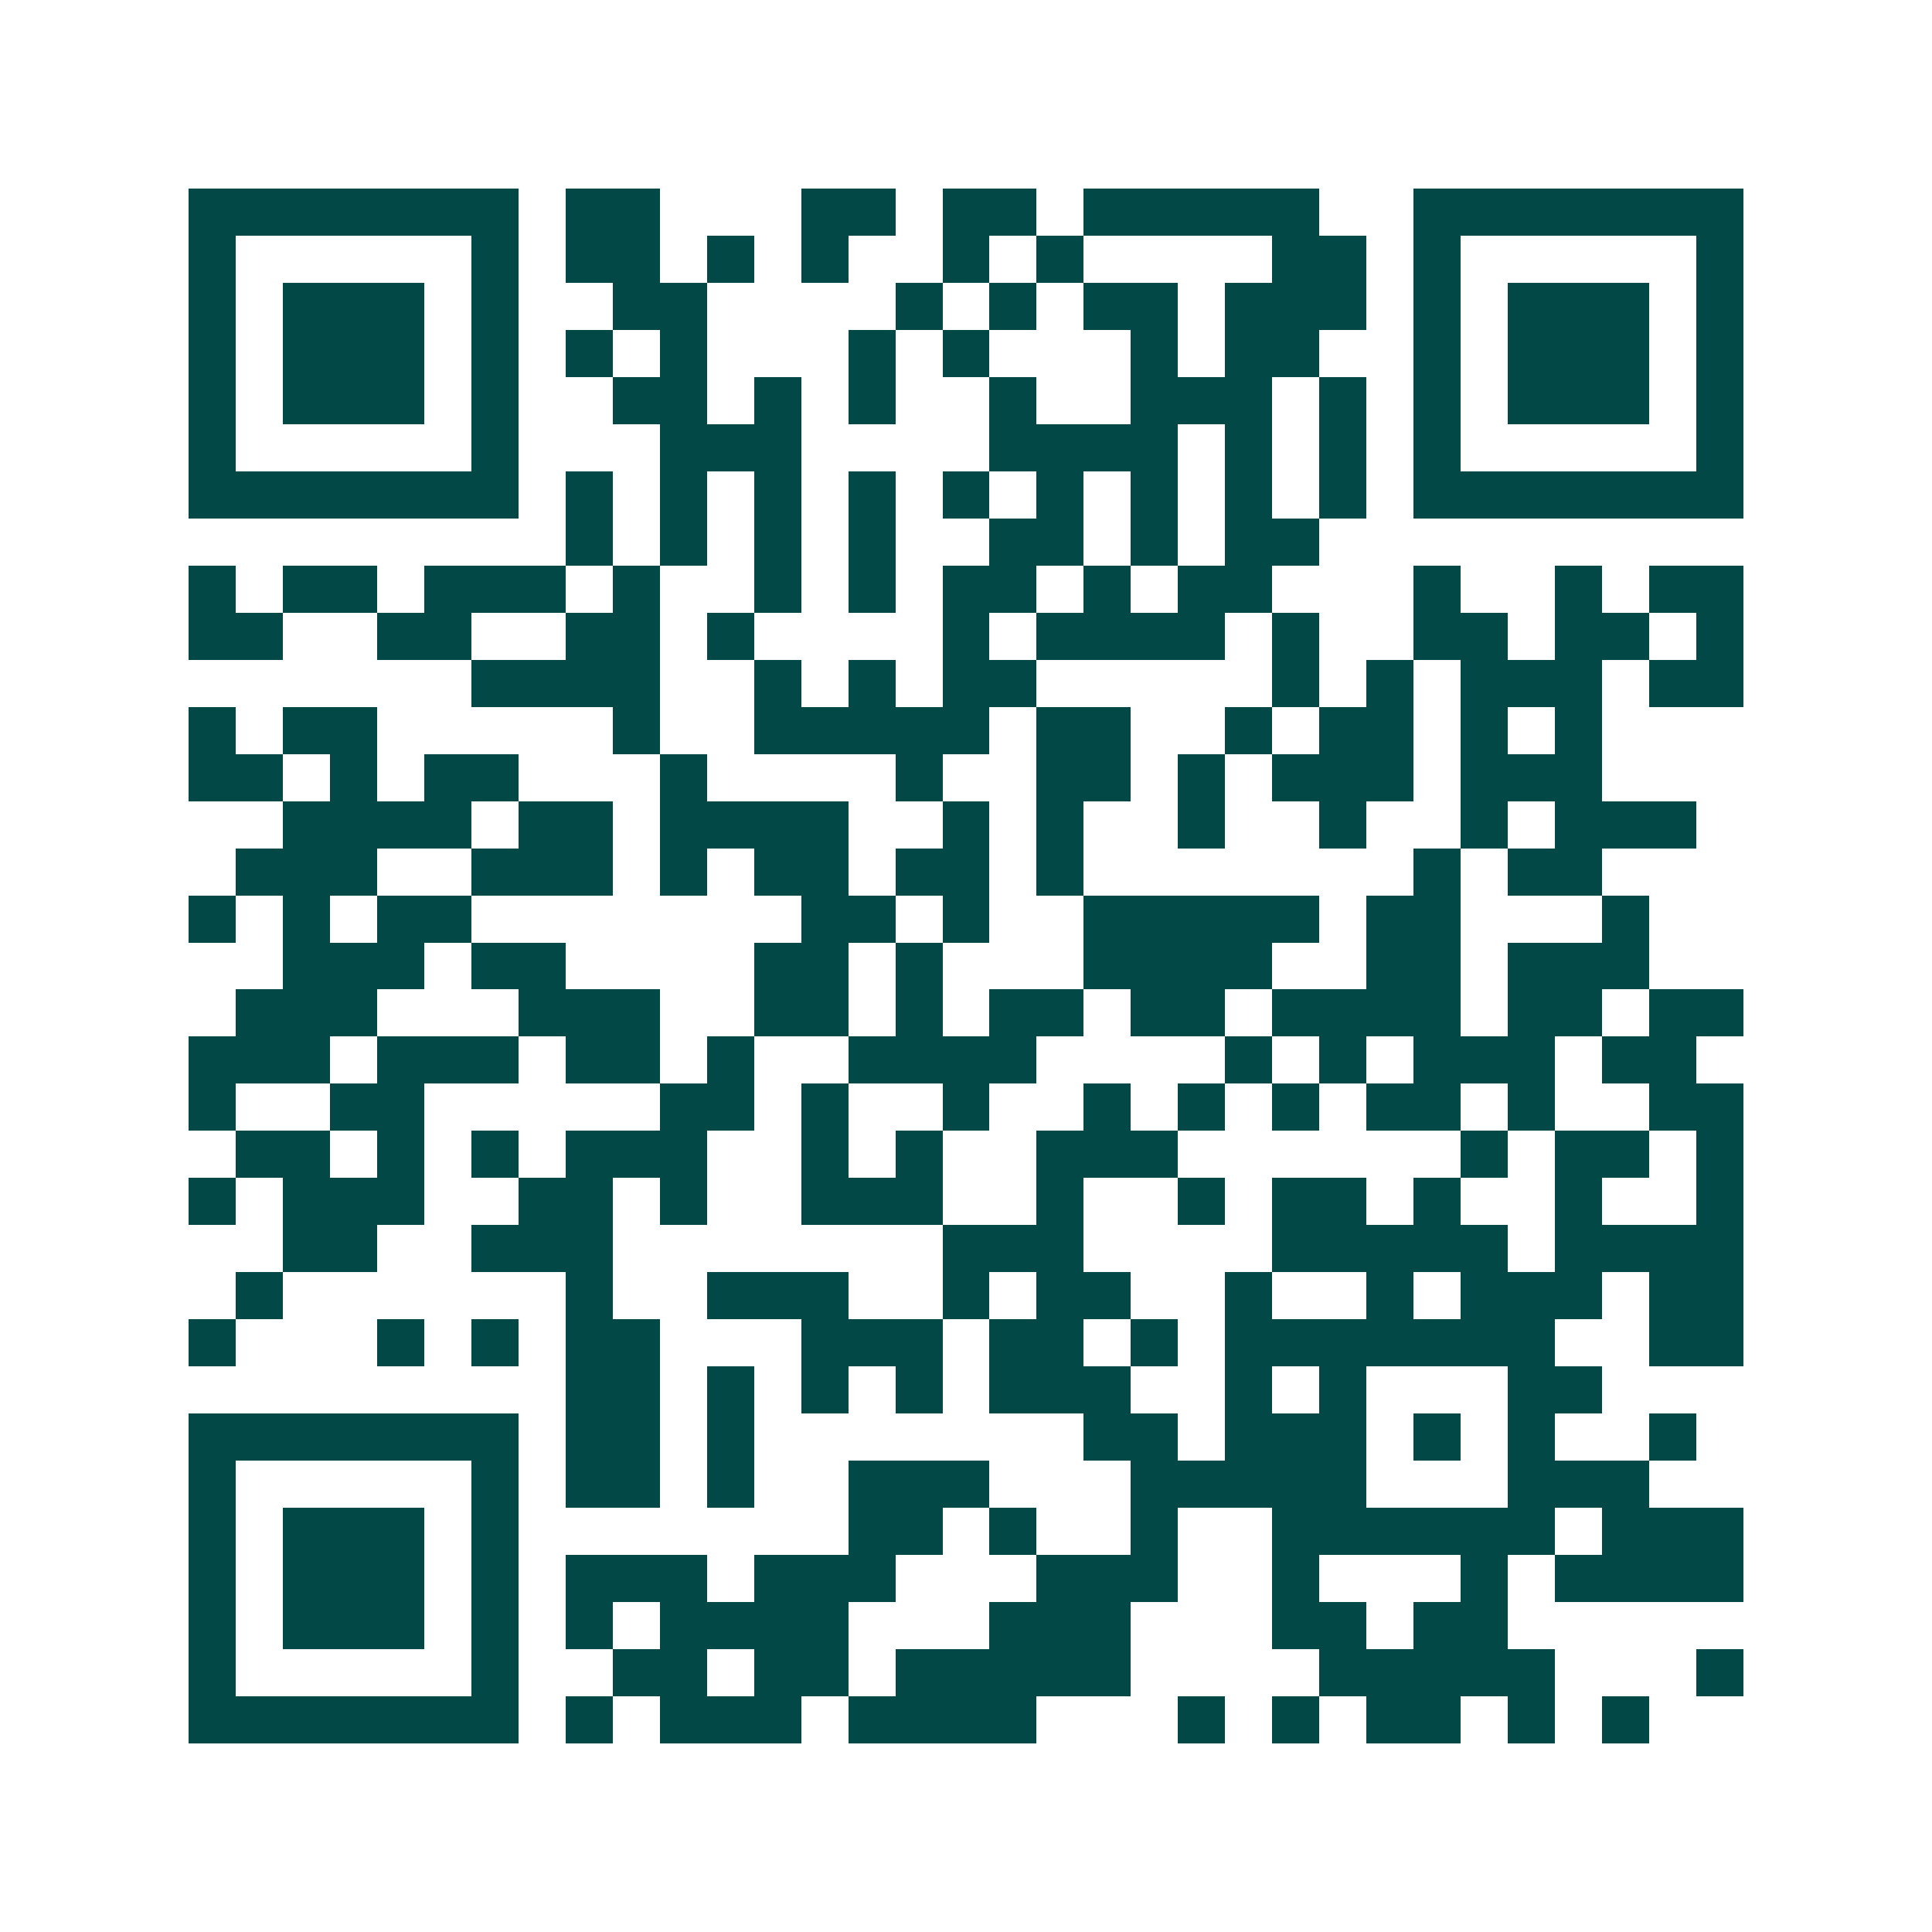 <svg xmlns="http://www.w3.org/2000/svg" width="200" height="200" viewBox="0 0 41 41" shape-rendering="crispEdges"><path fill="#ffffff" d="M0 0h41v41H0z"/><path stroke="#014847" d="M4 4.5h7m1 0h2m3 0h2m1 0h2m1 0h5m2 0h7M4 5.5h1m5 0h1m1 0h2m1 0h1m1 0h1m2 0h1m1 0h1m4 0h2m1 0h1m5 0h1M4 6.5h1m1 0h3m1 0h1m2 0h2m4 0h1m1 0h1m1 0h2m1 0h3m1 0h1m1 0h3m1 0h1M4 7.5h1m1 0h3m1 0h1m1 0h1m1 0h1m3 0h1m1 0h1m3 0h1m1 0h2m2 0h1m1 0h3m1 0h1M4 8.5h1m1 0h3m1 0h1m2 0h2m1 0h1m1 0h1m2 0h1m2 0h3m1 0h1m1 0h1m1 0h3m1 0h1M4 9.5h1m5 0h1m3 0h3m4 0h4m1 0h1m1 0h1m1 0h1m5 0h1M4 10.5h7m1 0h1m1 0h1m1 0h1m1 0h1m1 0h1m1 0h1m1 0h1m1 0h1m1 0h1m1 0h7M12 11.5h1m1 0h1m1 0h1m1 0h1m2 0h2m1 0h1m1 0h2M4 12.5h1m1 0h2m1 0h3m1 0h1m2 0h1m1 0h1m1 0h2m1 0h1m1 0h2m3 0h1m2 0h1m1 0h2M4 13.5h2m2 0h2m2 0h2m1 0h1m4 0h1m1 0h4m1 0h1m2 0h2m1 0h2m1 0h1M10 14.5h4m2 0h1m1 0h1m1 0h2m5 0h1m1 0h1m1 0h3m1 0h2M4 15.5h1m1 0h2m5 0h1m2 0h5m1 0h2m2 0h1m1 0h2m1 0h1m1 0h1M4 16.5h2m1 0h1m1 0h2m3 0h1m4 0h1m2 0h2m1 0h1m1 0h3m1 0h3M6 17.5h4m1 0h2m1 0h4m2 0h1m1 0h1m2 0h1m2 0h1m2 0h1m1 0h3M5 18.5h3m2 0h3m1 0h1m1 0h2m1 0h2m1 0h1m7 0h1m1 0h2M4 19.5h1m1 0h1m1 0h2m7 0h2m1 0h1m2 0h5m1 0h2m3 0h1M6 20.5h3m1 0h2m4 0h2m1 0h1m3 0h4m2 0h2m1 0h3M5 21.5h3m3 0h3m2 0h2m1 0h1m1 0h2m1 0h2m1 0h4m1 0h2m1 0h2M4 22.5h3m1 0h3m1 0h2m1 0h1m2 0h4m4 0h1m1 0h1m1 0h3m1 0h2M4 23.5h1m2 0h2m5 0h2m1 0h1m2 0h1m2 0h1m1 0h1m1 0h1m1 0h2m1 0h1m2 0h2M5 24.5h2m1 0h1m1 0h1m1 0h3m2 0h1m1 0h1m2 0h3m6 0h1m1 0h2m1 0h1M4 25.5h1m1 0h3m2 0h2m1 0h1m2 0h3m2 0h1m2 0h1m1 0h2m1 0h1m2 0h1m2 0h1M6 26.5h2m2 0h3m7 0h3m4 0h5m1 0h4M5 27.5h1m6 0h1m2 0h3m2 0h1m1 0h2m2 0h1m2 0h1m1 0h3m1 0h2M4 28.5h1m3 0h1m1 0h1m1 0h2m3 0h3m1 0h2m1 0h1m1 0h7m2 0h2M12 29.5h2m1 0h1m1 0h1m1 0h1m1 0h3m2 0h1m1 0h1m3 0h2M4 30.5h7m1 0h2m1 0h1m7 0h2m1 0h3m1 0h1m1 0h1m2 0h1M4 31.5h1m5 0h1m1 0h2m1 0h1m2 0h3m3 0h5m3 0h3M4 32.5h1m1 0h3m1 0h1m7 0h2m1 0h1m2 0h1m2 0h6m1 0h3M4 33.5h1m1 0h3m1 0h1m1 0h3m1 0h3m3 0h3m2 0h1m3 0h1m1 0h4M4 34.5h1m1 0h3m1 0h1m1 0h1m1 0h4m3 0h3m3 0h2m1 0h2M4 35.5h1m5 0h1m2 0h2m1 0h2m1 0h5m4 0h5m3 0h1M4 36.5h7m1 0h1m1 0h3m1 0h4m3 0h1m1 0h1m1 0h2m1 0h1m1 0h1"/></svg>
